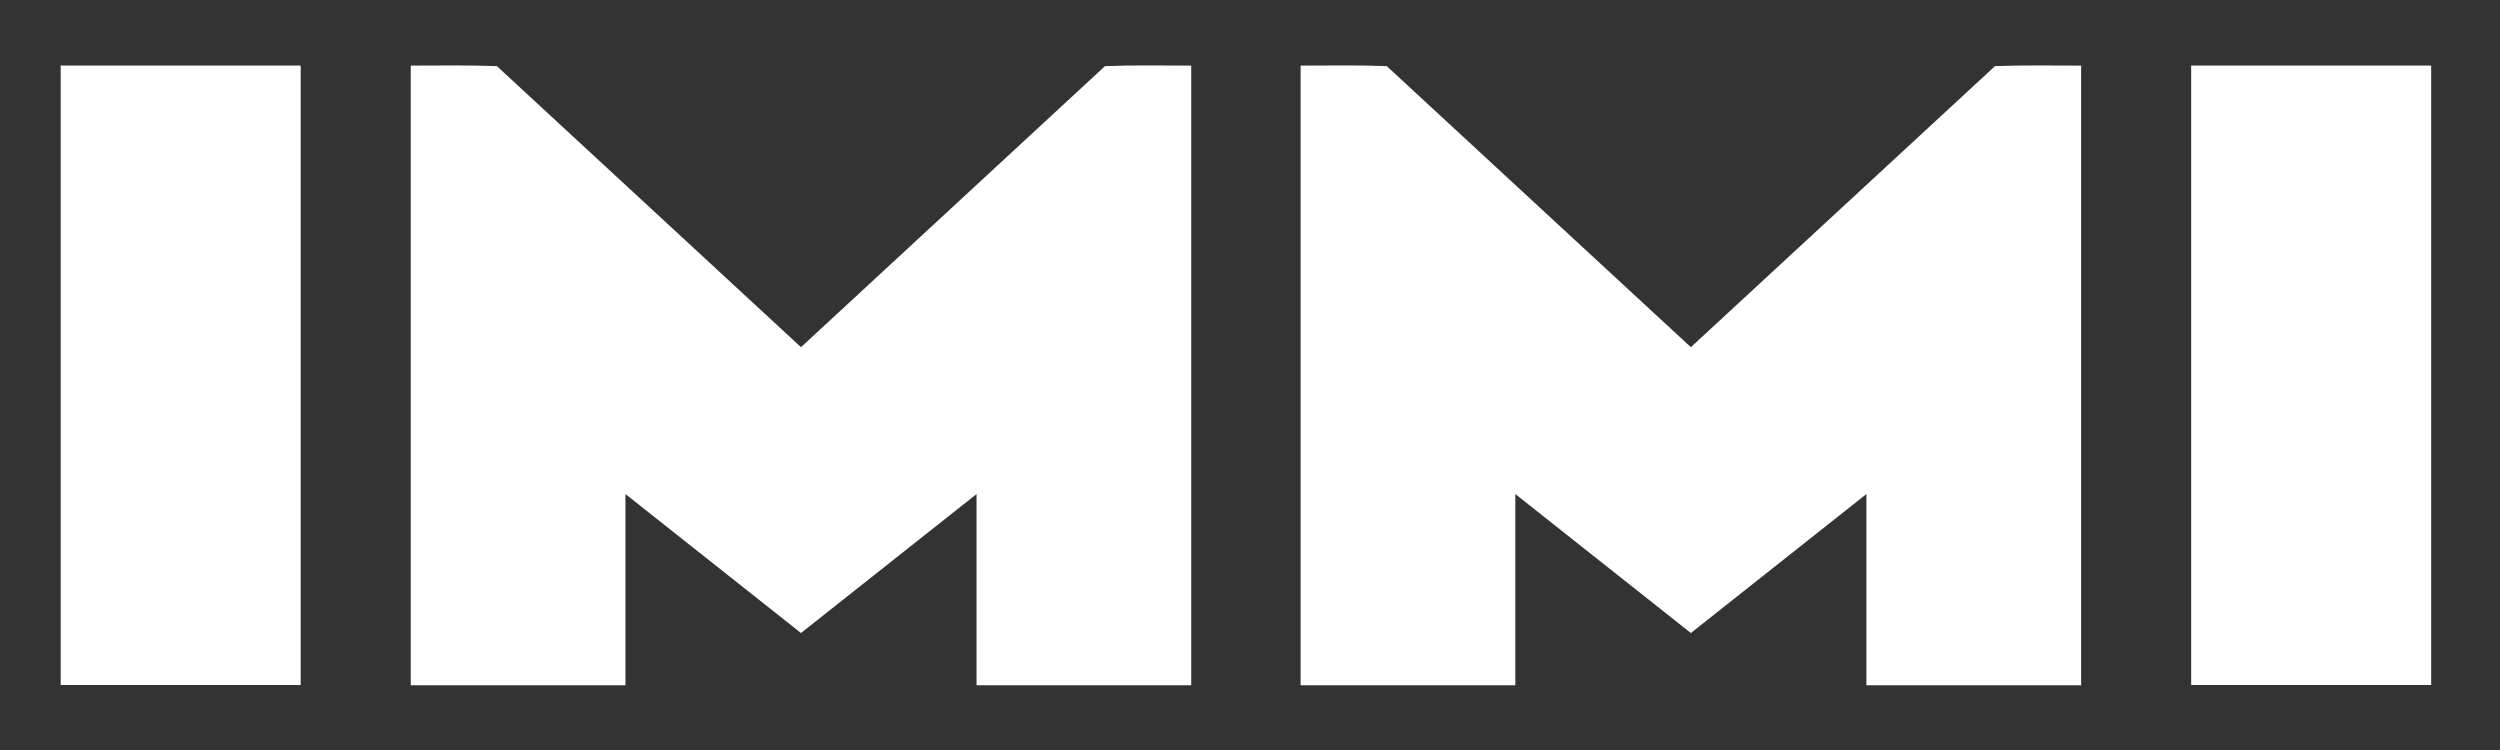 <?xml version="1.0" encoding="UTF-8"?> <svg xmlns="http://www.w3.org/2000/svg" id="Слой_1" data-name="Слой 1" viewBox="0 0 1000 300"><rect x="0" y="0" width="1000" height="300" fill="#333333" stroke="none"/> <defs> <style>.cls-1{fill:#fff;}</style> </defs> <path class="cls-1" d="M442,26.45,320.4,138.87,198.75,26.45c-11.4-.43-22.82-.21-34.45-.21V274.11h85.88V197.62l70.12,55.51v.16l.1-.08.09.08v-.16l70.13-55.51v76.49h85.87V26.24C464.86,26.24,453.44,26,442,26.45Z"></path> <path class="cls-1" d="M120.27,274h-96V26.22h96Z"></path> <path class="cls-1" d="M554.7,26.45,676.34,138.87,798,26.45c11.4-.43,22.82-.21,34.45-.21V274.11H746.56V197.62l-70.12,55.51v.16l-.1-.08-.09.08v-.16l-70.12-55.51v76.49H520.25V26.24C531.88,26.24,543.3,26,554.7,26.45Z"></path> <path class="cls-1" d="M876.47,274h96V26.22h-96Z"></path> </svg> 